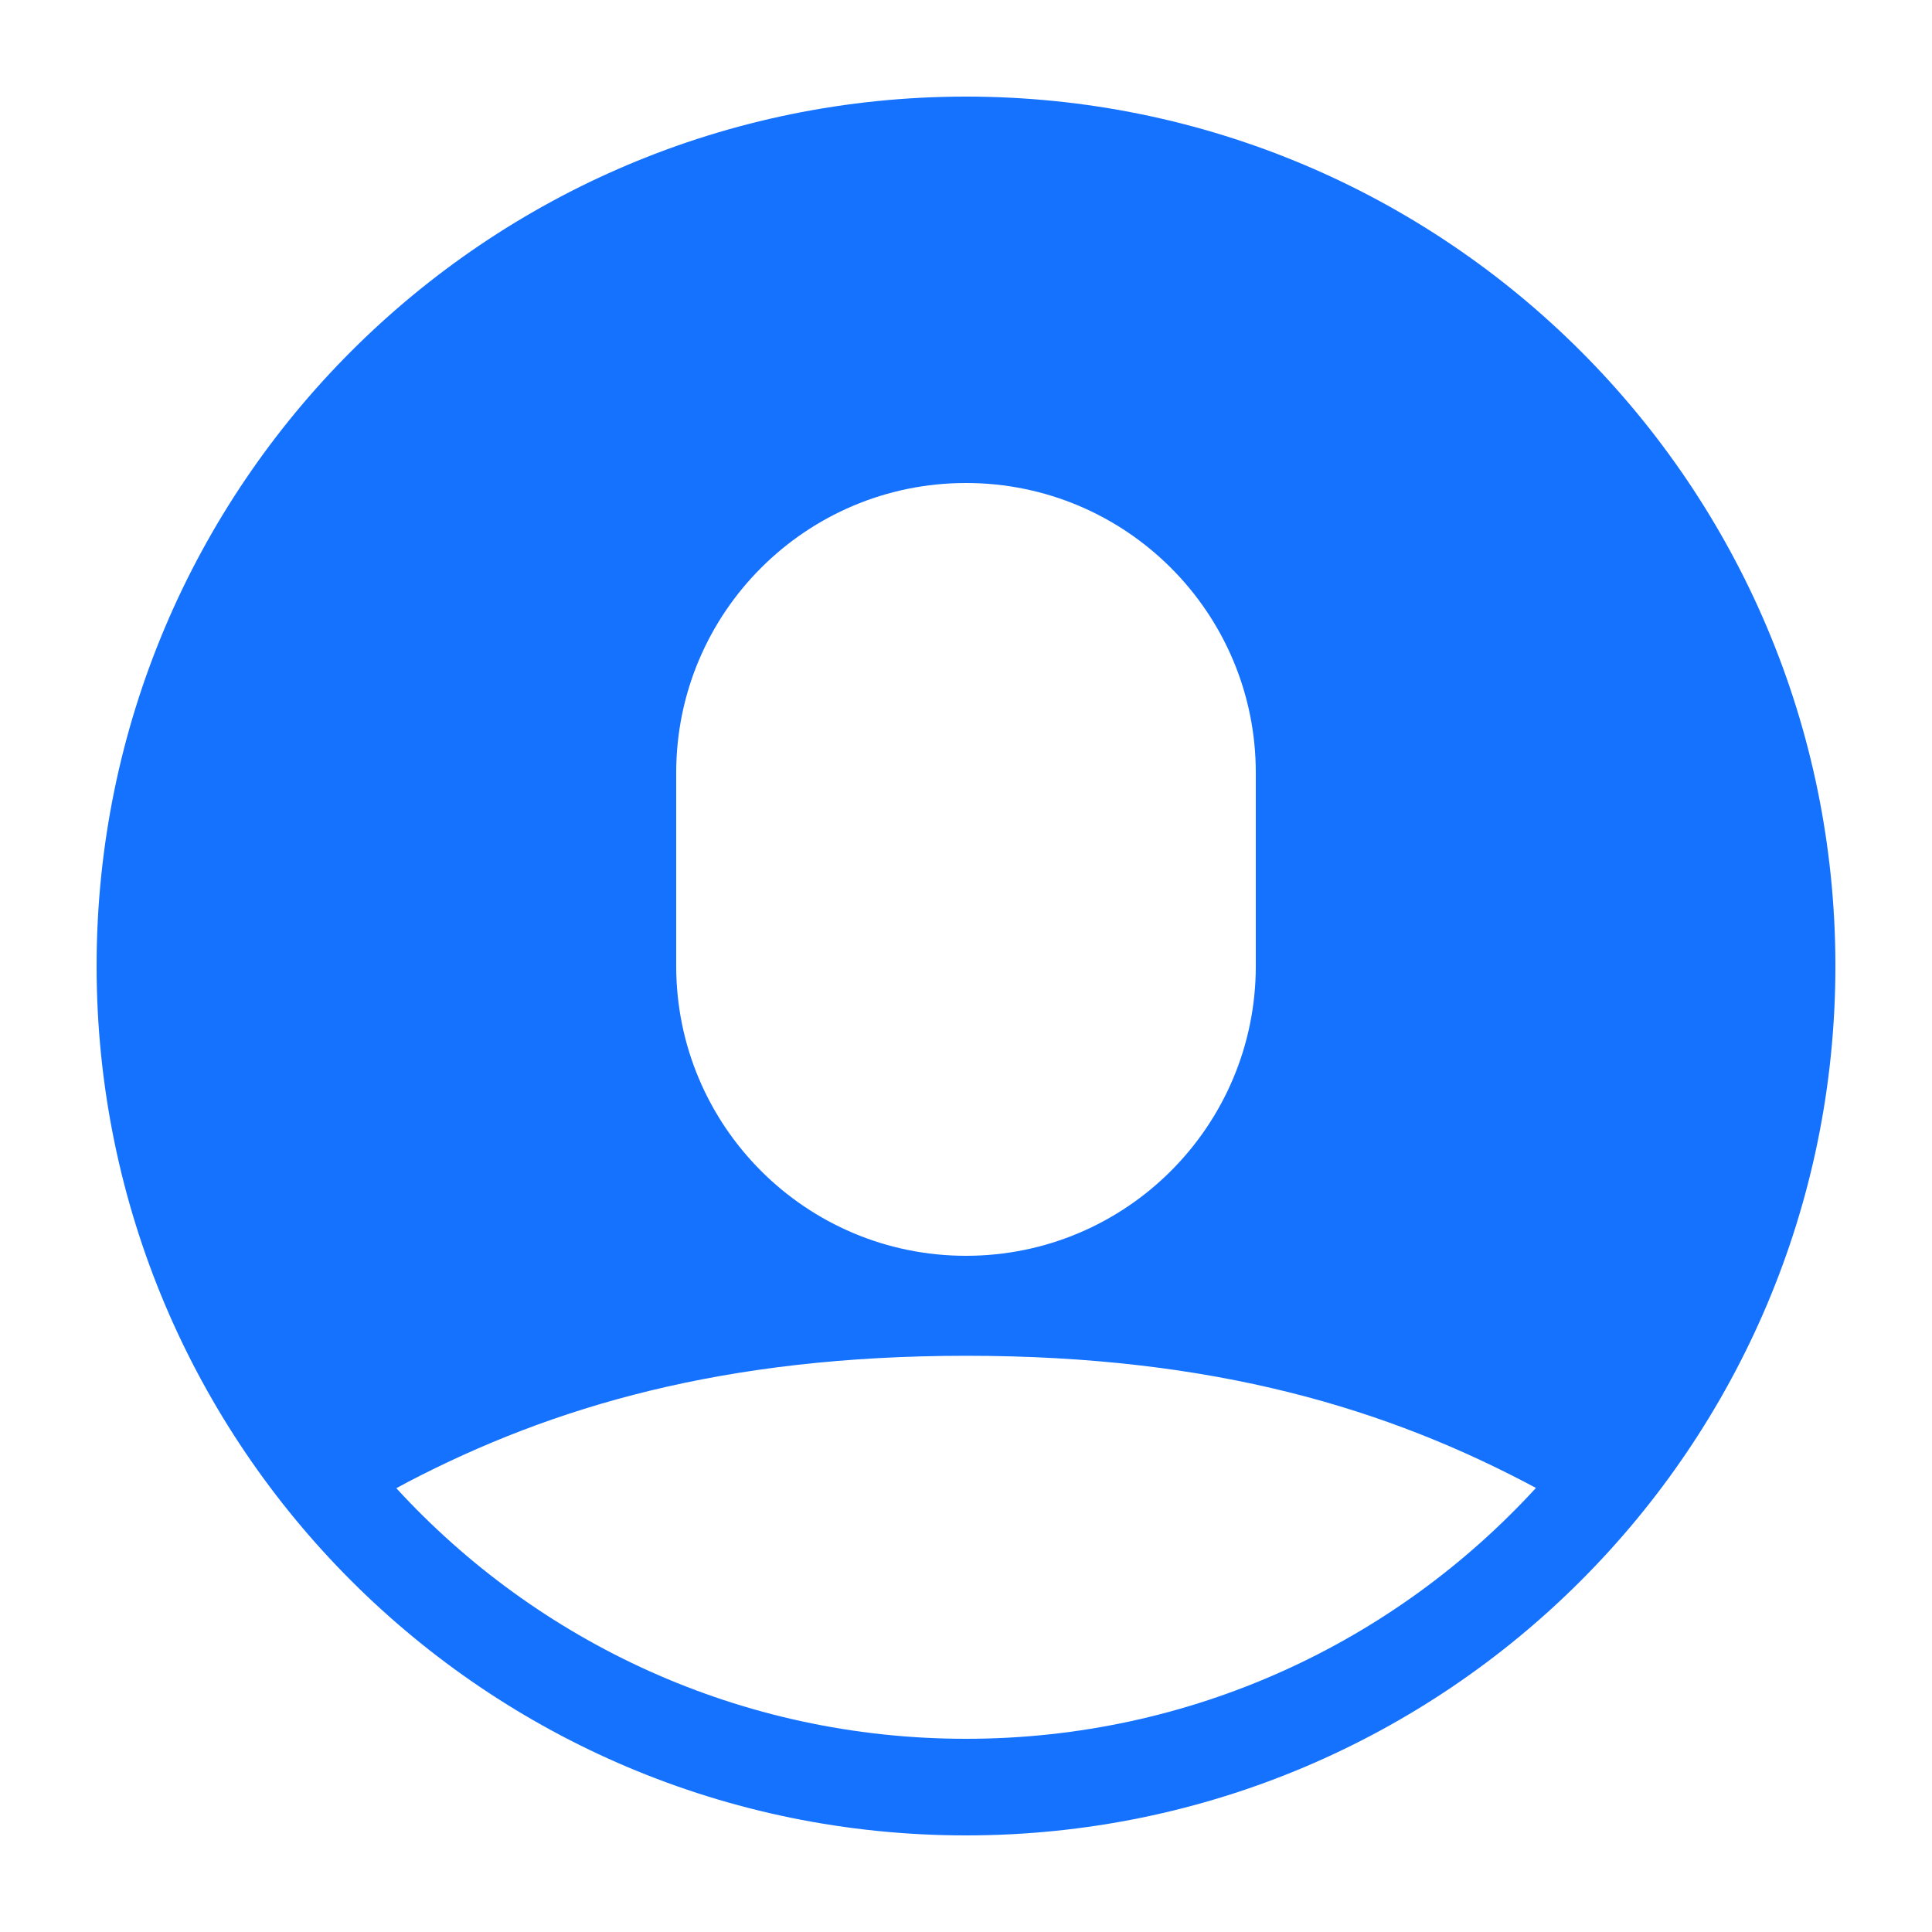 <?xml version="1.0" encoding="UTF-8"?>
<svg width="20px" height="20px" viewBox="0 0 20 20" version="1.1" xmlns="http://www.w3.org/2000/svg" xmlns:xlink="http://www.w3.org/1999/xlink">
    <title>icon_account</title>
    <g id="生产管理" stroke="none" stroke-width="1" fill="none" fill-rule="evenodd">
        <g id="生产管理-机器看板" transform="translate(-1755, -19)" fill="#1572FF">
            <g id="账号部分" transform="translate(1708, 19)">
                <path d="M57,1 C61.971,1 66,5.029 66,10 C66,14.971 61.971,19 57,19 C52.029,19 48,14.971 48,10 C48,5.029 52.029,1 57,1 Z M57.003,14.035 C54.495,14.035 52.723,14.559 51.223,15.341 L51.223,15.341 L51.103,15.406 C52.565,17 54.666,18 57,18 C59.335,18 61.437,17 62.9,15.403 C61.375,14.587 59.577,14.035 57.003,14.035 Z M57,5 C55.343,5 54,6.343 54,8 L54,8 L54,10 C54,11.657 55.343,13 57,13 C58.657,13 60,11.657 60,10 L60,10 L60,8 C60,6.343 58.657,5 57,5 Z" id="形状结合备份"></path>
            </g>
        </g>
    </g>
</svg>